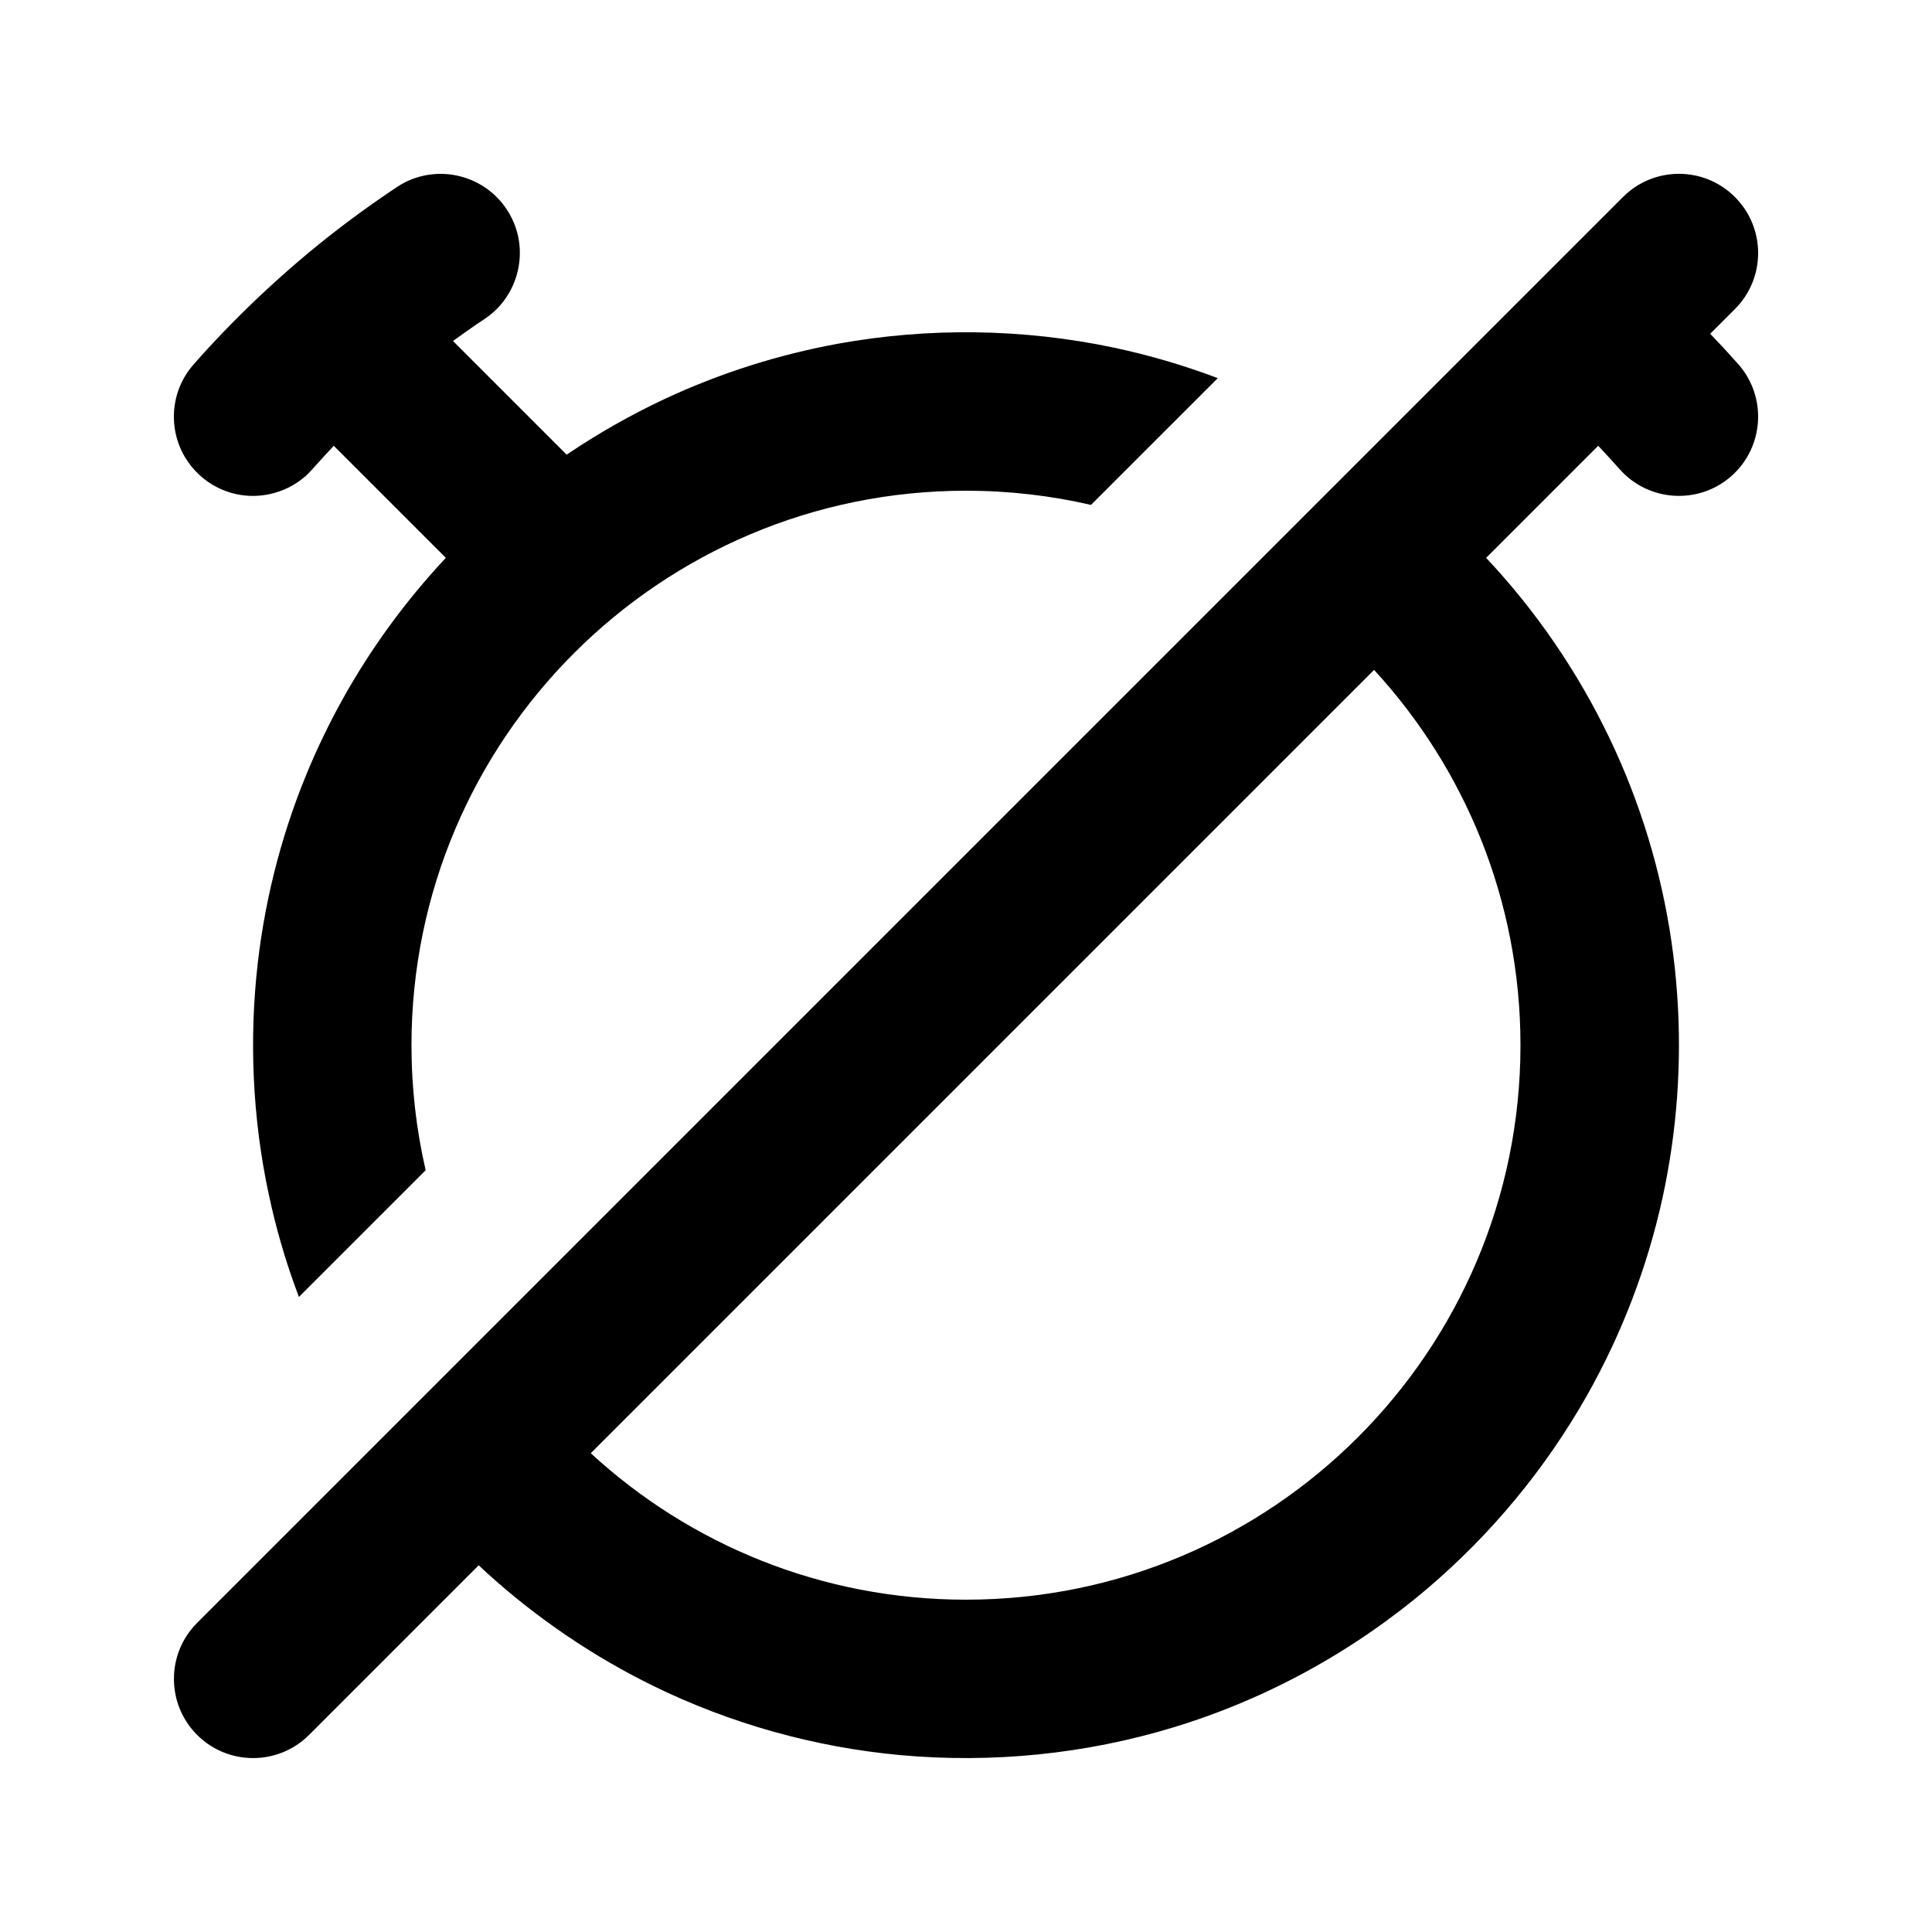 <?xml version="1.0" encoding="UTF-8"?>
<!-- Uploaded to: SVG Repo, www.svgrepo.com, Generator: SVG Repo Mixer Tools -->
<svg fill="#000000" width="800px" height="800px" version="1.1" viewBox="144 144 512 512" xmlns="http://www.w3.org/2000/svg">
 <path d="m270.86 558.82-44.945 44.945c-8.188 8.188-21.496 8.188-29.68 0-8.188-8.188-8.188-21.496 0-29.684l377.86-377.86c8.188-8.211 21.496-8.211 29.684 0 8.188 8.184 8.188 21.492 0 29.68l-6.551 6.551c2.539 2.644 5.016 5.332 7.453 8.082 7.66 8.691 6.82 21.957-1.848 29.641-8.691 7.66-21.98 6.824-29.641-1.867-1.848-2.078-3.738-4.137-5.648-6.172l-29.703 29.703c3.254 3.465 6.383 7.055 9.363 10.746 12.176 15.117 22.02 32.121 29.031 50.215 6.801 17.551 10.938 36.086 12.238 54.852 1.262 17.949-0.043 36.086-3.863 53.676-4.031 18.453-10.852 36.254-20.152 52.672-10.938 19.27-25.254 36.566-42.129 50.926-19.629 16.688-42.637 29.324-67.281 36.82-23.406 7.137-48.195 9.594-72.547 7.367-22.695-2.098-44.945-8.332-65.414-18.348-15.996-7.852-30.879-17.969-44.082-29.953-0.715-0.672-1.426-1.324-2.141-1.996zm237.29-237.29-207.59 207.59c26.156 24.098 61.109 38.812 99.441 38.812 81.09 0 146.94-65.852 146.94-146.94 0-38.355-14.715-73.285-38.793-99.461zm-284.93 166.17c-2.918-7.66-5.309-15.512-7.176-23.512-4.703-20.027-6.07-40.828-4.117-61.316 1.766-18.473 6.258-36.652 13.332-53.805 5.668-13.727 12.949-26.785 21.684-38.812 4.66-6.426 9.719-12.555 15.156-18.367l0.062-0.043-29.703-29.703-0.547 0.586c-1.301 1.387-2.582 2.773-3.84 4.18-1.031 1.133-2.016 2.285-3.148 3.316-2.711 2.371-6.027 4.008-9.551 4.742-2.481 0.527-5.039 0.59-7.516 0.211-2.207-0.336-4.324-1.027-6.301-2.035-1.742-0.883-3.356-2.016-4.785-3.34-1.531-1.426-2.856-3.086-3.902-4.91-2.5-4.324-3.359-9.512-2.414-14.422 0.523-2.793 1.637-5.457 3.231-7.809 0.926-1.367 2.039-2.562 3.129-3.781 1.238-1.406 2.496-2.769 3.777-4.133 6.363-6.801 13.078-13.289 20.09-19.418 7.031-6.152 14.379-11.926 22-17.297 1.531-1.094 3.066-2.141 4.617-3.191 1.367-0.926 2.711-1.867 4.18-2.606 2.391-1.172 4.996-1.887 7.66-2.098 5.332-0.418 10.727 1.258 14.883 4.641 1.641 1.32 3.066 2.894 4.242 4.66 1.07 1.617 1.93 3.379 2.519 5.227 0.672 2.098 1.008 4.324 0.984 6.527-0.02 2.519-0.504 5.039-1.406 7.391-1.152 3.043-3.019 5.793-5.434 7.996-1.492 1.367-3.215 2.414-4.894 3.547-1.824 1.262-3.629 2.543-5.434 3.844l-0.547 0.398 30.121 30.125 0.211-0.148c8.23-5.543 16.836-10.434 25.801-14.633 14.566-6.801 29.996-11.711 45.805-14.609 24.16-4.387 49.184-4.051 73.219 1.027 9.363 1.996 18.559 4.684 27.52 8.082l-33.605 33.59c-10.645-2.457-21.727-3.758-33.125-3.758-81.094 0-146.95 65.832-146.95 146.95 0 11.398 1.301 22.48 3.758 33.125z" fill-rule="evenodd"/>
</svg>